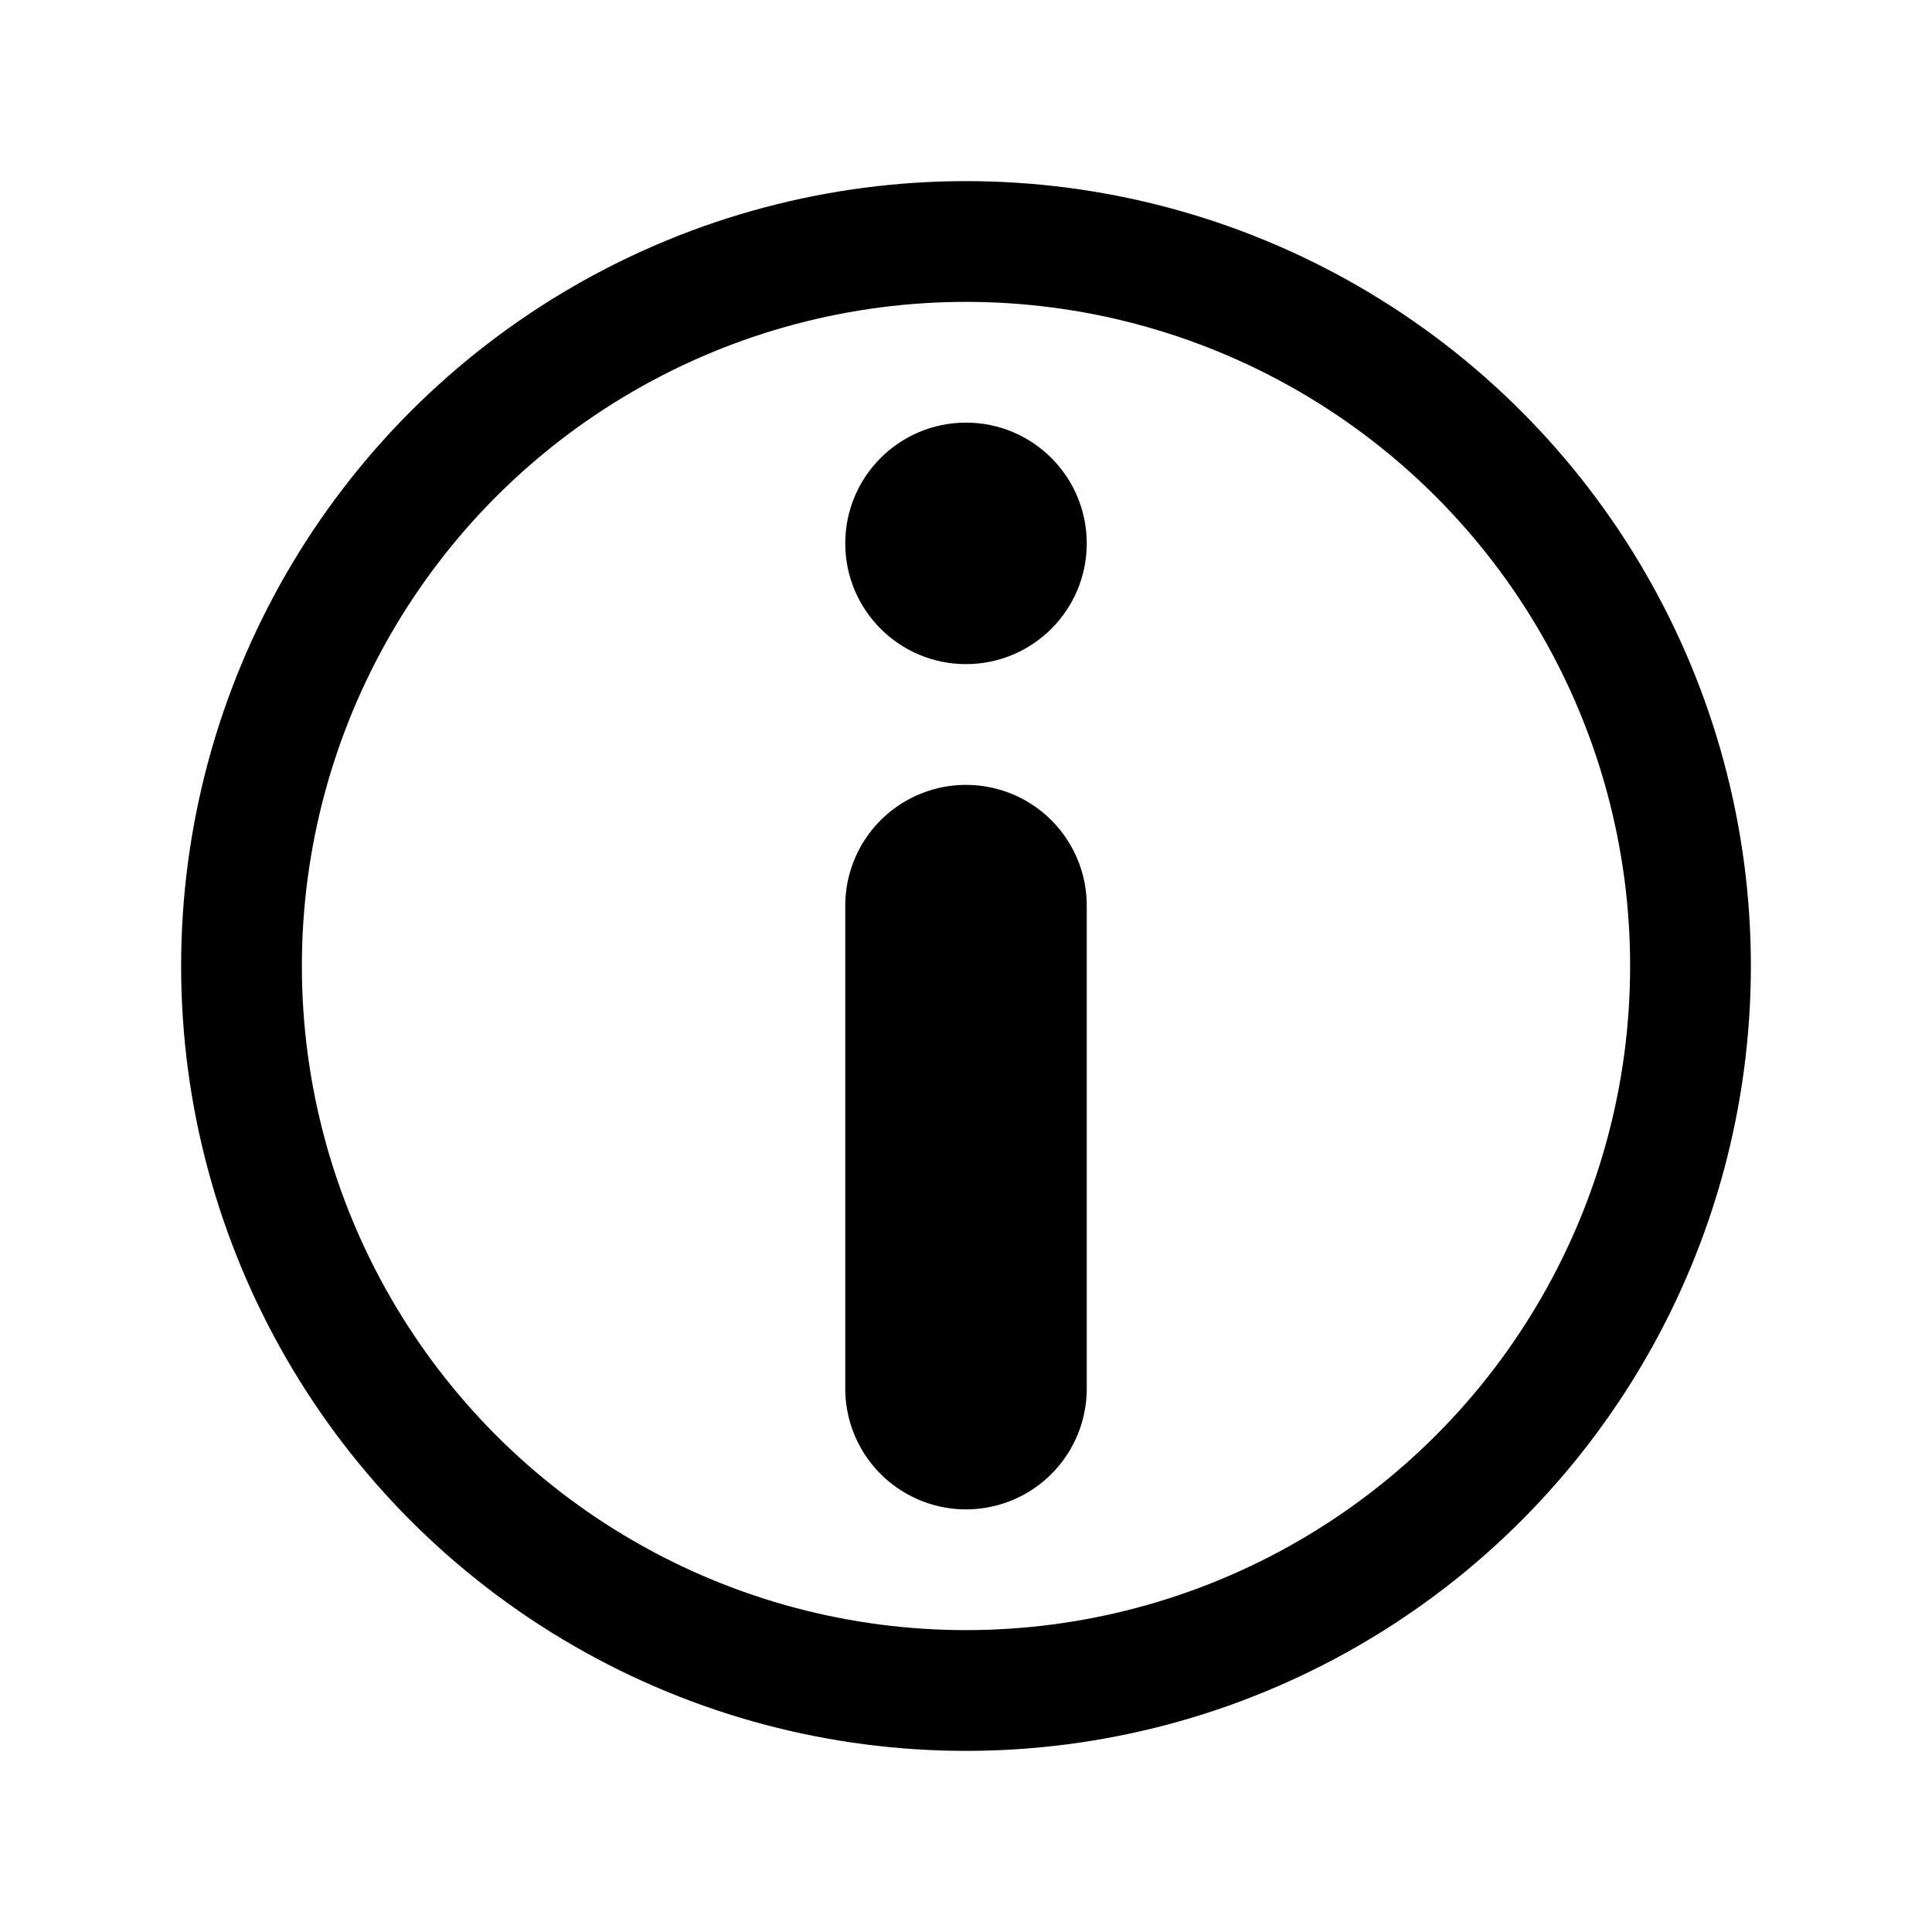 <?xml version="1.0" encoding="UTF-8" standalone="no"?>
<!-- Created with Inkscape (http://www.inkscape.org/) -->

<svg
   width="64"
   height="64"
   viewBox="0 0 64 64"
   version="1.1"
   id="svg1"
   inkscape:version="1.3 (0e150ed6c4, 2023-07-21)"
   sodipodi:docname="legends_icon.svg"
   xmlns:inkscape="http://www.inkscape.org/namespaces/inkscape"
   xmlns:sodipodi="http://sodipodi.sourceforge.net/DTD/sodipodi-0.dtd"
   xmlns="http://www.w3.org/2000/svg"
   xmlns:svg="http://www.w3.org/2000/svg">
  <sodipodi:namedview
     id="namedview1"
     pagecolor="#ffffff"
     bordercolor="#000000"
     borderopacity="0.25"
     inkscape:showpageshadow="2"
     inkscape:pageopacity="0.0"
     inkscape:pagecheckerboard="0"
     inkscape:deskcolor="#d1d1d1"
     inkscape:document-units="mm"
     showgrid="true"
     inkscape:zoom="2.9077441"
     inkscape:cx="-46.427744"
     inkscape:cy="85.633395"
     inkscape:window-width="1858"
     inkscape:window-height="1016"
     inkscape:window-x="1086"
     inkscape:window-y="27"
     inkscape:window-maximized="1"
     inkscape:current-layer="layer1">
    <inkscape:grid
       id="grid1"
       units="px"
       originx="0"
       originy="0"
       spacingx="1"
       spacingy="1"
       empcolor="#0099e5"
       empopacity="0.302"
       color="#0099e5"
       opacity="0.149"
       empspacing="8"
       dotted="false"
       gridanglex="30"
       gridanglez="30"
       visible="true" />
  </sodipodi:namedview>
  <defs
     id="defs1" />
  <g
     inkscape:label="Layer 1"
     inkscape:groupmode="layer"
     id="layer1">
    <circle
       style="fill:none;stroke:#000000;stroke-width:4;stroke-linecap:round;stroke-linejoin:round;stroke-dashoffset:0.8;stroke-dasharray:none"
       id="path1"
       cx="32"
       cy="32"
       r="24" />
    <circle
       style="fill:#000000;fill-opacity:1;stroke:none;stroke-width:2.667;stroke-linecap:round;stroke-linejoin:round;stroke-dashoffset:0.8"
       id="path2"
       cx="32"
       cy="18"
       r="4" />
    <path
       style="fill:none;fill-opacity:1;stroke:#000000;stroke-width:8;stroke-linecap:round;stroke-linejoin:round;stroke-dasharray:none;stroke-dashoffset:0.8;stroke-opacity:1"
       d="m 32,30 0,16"
       id="path3"
       sodipodi:nodetypes="cc" />
  </g>
</svg>
